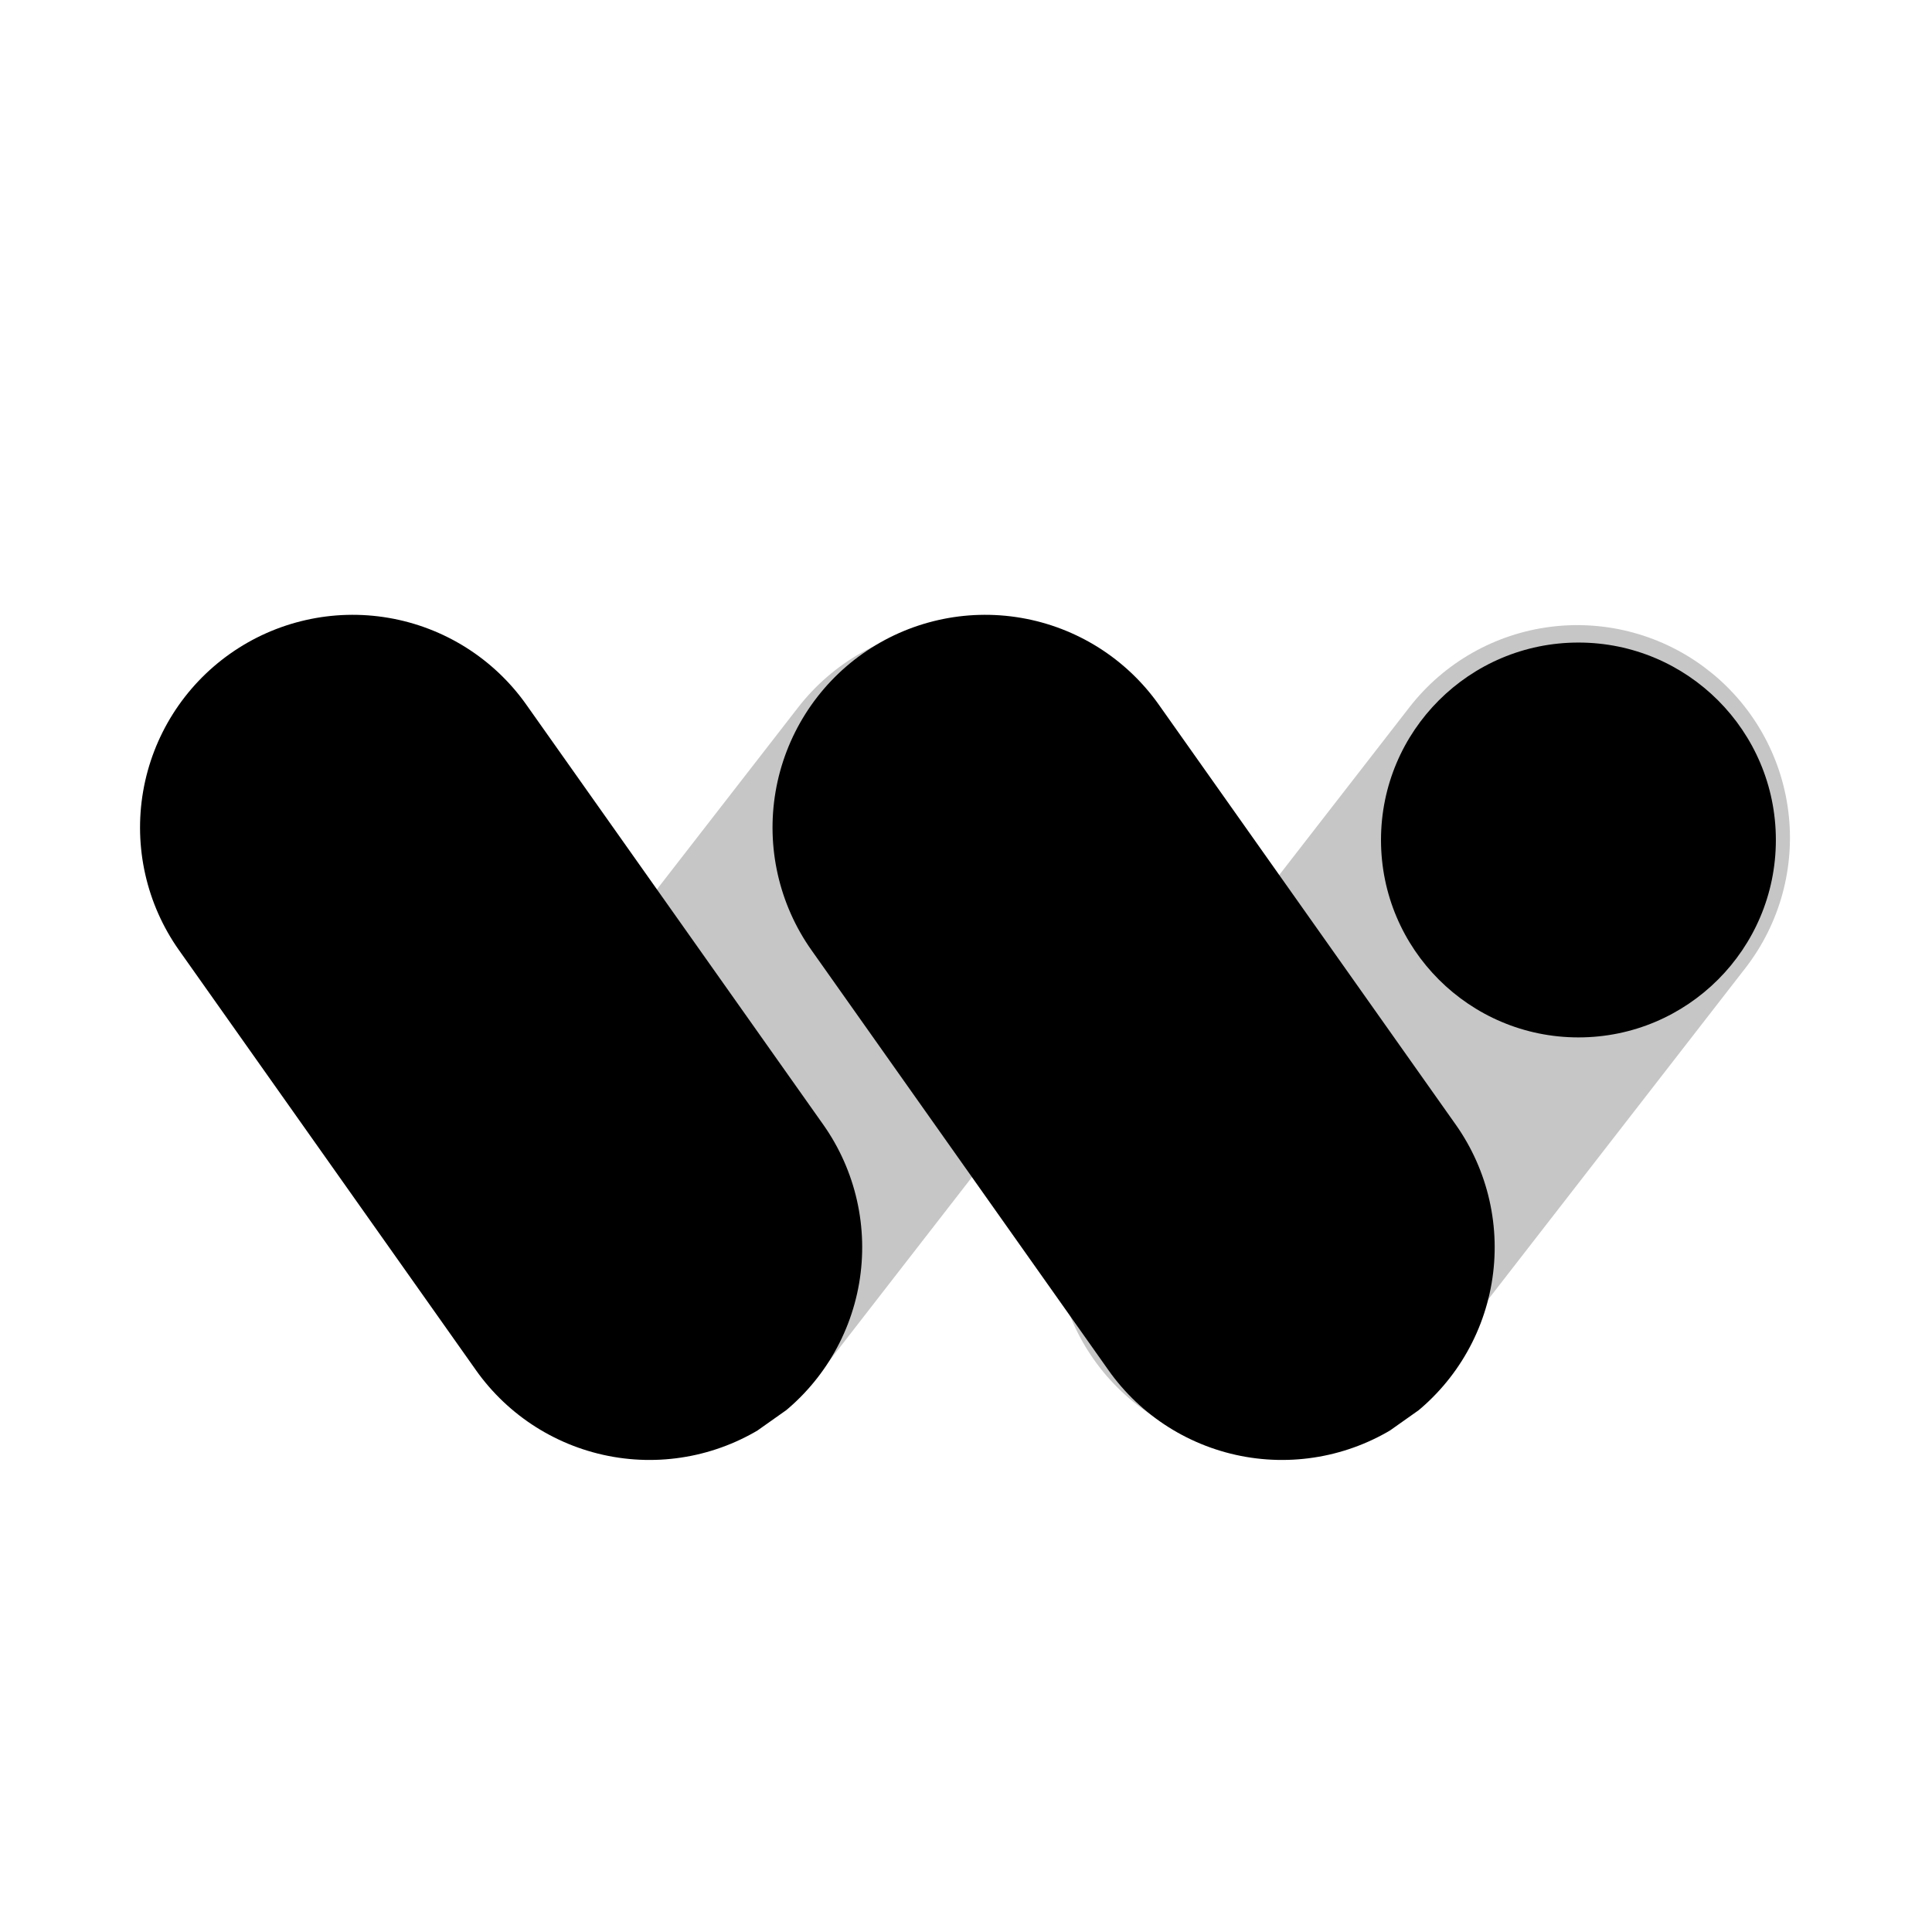 <svg xmlns="http://www.w3.org/2000/svg" xmlns:xlink="http://www.w3.org/1999/xlink" width="500" zoomAndPan="magnify" viewBox="0 0 375 375" height="500" preserveAspectRatio="xMidYMid meet" version="1.0"><defs><clipPath id="03ea2ebf56"><path d="M 84 121 L 229 121 L 229 283 L 84 283 Z M 84 121 " clip-rule="nonzero"/></clipPath><clipPath id="8b32a2dff1"><path d="M 133.445 299.625 L 68.227 249.008 L 180.332 104.555 L 245.551 155.172 Z M 133.445 299.625 " clip-rule="nonzero"/></clipPath><clipPath id="3126ee457b"><path d="M 100.836 274.316 C 92.188 267.605 86.559 257.73 85.188 246.871 C 83.82 236.008 86.82 225.047 93.531 216.398 L 154.914 137.309 C 161.625 128.66 171.496 123.031 182.359 121.664 C 193.223 120.293 204.184 123.293 212.832 130.008 C 221.48 136.719 227.109 146.59 228.477 157.453 C 229.848 168.316 226.844 179.277 220.133 187.926 L 158.754 267.016 C 152.039 275.664 142.168 281.293 131.305 282.66 C 120.445 284.031 109.484 281.027 100.836 274.316 Z M 100.836 274.316 " clip-rule="nonzero"/></clipPath><clipPath id="bee45c464b"><path d="M 204 121 L 348 121 L 348 282 L 204 282 Z M 204 121 " clip-rule="nonzero"/></clipPath><clipPath id="e4abda0858"><path d="M 253.34 297.996 L 188.117 247.379 L 299.039 104.453 L 364.262 155.07 Z M 253.34 297.996 " clip-rule="nonzero"/></clipPath><clipPath id="63ee17a395"><path d="M 220.73 272.688 C 212.082 265.977 206.453 256.102 205.082 245.238 C 203.715 234.379 206.715 223.418 213.426 214.77 L 273.543 137.309 C 280.254 128.66 290.129 123.031 300.988 121.66 C 311.852 120.293 322.812 123.293 331.461 130.008 C 340.109 136.719 345.738 146.59 347.105 157.453 C 348.477 168.316 345.477 179.277 338.762 187.926 L 278.648 265.387 C 271.934 274.035 262.062 279.66 251.199 281.031 C 240.34 282.402 229.379 279.398 220.73 272.688 Z M 220.73 272.688 " clip-rule="nonzero"/></clipPath><clipPath id="513b8165e6"><path d="M 27 119 L 168 119 L 168 284 L 27 284 Z M 27 119 " clip-rule="nonzero"/></clipPath><clipPath id="7d222e4e5d"><path d="M 10.926 150.742 L 78.332 103.078 L 183.711 252.117 L 116.301 299.777 Z M 10.926 150.742 " clip-rule="nonzero"/></clipPath><clipPath id="4d2eec7ff9"><path d="M 44.629 126.91 C 53.566 120.59 64.652 118.078 75.441 119.93 C 86.23 121.781 95.844 127.844 102.164 136.781 L 159.777 218.266 C 166.098 227.207 168.609 238.289 166.758 249.078 C 164.906 259.867 158.844 269.48 149.906 275.801 C 140.965 282.121 129.883 284.633 119.09 282.781 C 108.301 280.93 98.688 274.867 92.367 265.93 L 34.754 184.445 C 28.434 175.508 25.926 164.422 27.777 153.633 C 29.629 142.844 35.691 133.23 44.629 126.91 Z M 44.629 126.91 " clip-rule="nonzero"/></clipPath><clipPath id="98d7ab1c76"><path d="M 149 119 L 291 119 L 291 284 L 149 284 Z M 149 119 " clip-rule="nonzero"/></clipPath><clipPath id="7439a990fb"><path d="M 133.691 150.742 L 201.098 103.078 L 306.477 252.117 L 239.066 299.777 Z M 133.691 150.742 " clip-rule="nonzero"/></clipPath><clipPath id="d1fb7388d0"><path d="M 167.395 126.91 C 176.332 120.59 187.418 118.078 198.207 119.93 C 208.996 121.781 218.609 127.844 224.93 136.781 L 282.543 218.266 C 288.863 227.207 291.375 238.289 289.523 249.078 C 287.672 259.867 281.609 269.48 272.668 275.801 C 263.73 282.121 252.648 284.633 241.855 282.781 C 231.066 280.93 221.453 274.867 215.133 265.93 L 157.52 184.445 C 151.199 175.508 148.691 164.422 150.543 153.633 C 152.395 142.844 158.457 133.23 167.395 126.91 Z M 167.395 126.91 " clip-rule="nonzero"/></clipPath><clipPath id="9a0d791ba6"><path d="M 268.051 124.719 L 344.695 124.719 L 344.695 201.359 L 268.051 201.359 Z M 268.051 124.719 " clip-rule="nonzero"/></clipPath><clipPath id="111c01d8ab"><path d="M 306.375 124.719 C 285.211 124.719 268.051 141.875 268.051 163.039 C 268.051 184.203 285.211 201.359 306.375 201.359 C 327.539 201.359 344.695 184.203 344.695 163.039 C 344.695 141.875 327.539 124.719 306.375 124.719 Z M 306.375 124.719 " clip-rule="nonzero"/></clipPath></defs><g clip-path="url(#03ea2ebf56)"><g clip-path="url(#8b32a2dff1)"><g clip-path="url(#3126ee457b)"><path fill="#c6c6c6" d="M 133.445 299.625 L 68.227 249.008 L 180.133 104.809 L 245.355 155.426 Z M 133.445 299.625 " fill-opacity="1" fill-rule="nonzero"/></g></g></g><g clip-path="url(#bee45c464b)"><g clip-path="url(#e4abda0858)"><g clip-path="url(#63ee17a395)"><path fill="#c6c6c6" d="M 253.34 297.996 L 188.117 247.379 L 298.844 104.711 L 364.062 155.324 Z M 253.34 297.996 " fill-opacity="1" fill-rule="nonzero"/></g></g></g><g clip-path="url(#513b8165e6)"><g clip-path="url(#7d222e4e5d)"><g clip-path="url(#4d2eec7ff9)"><path fill="#000000" d="M 10.926 150.742 L 78.332 103.078 L 183.523 251.852 L 116.117 299.516 Z M 10.926 150.742 " fill-opacity="1" fill-rule="nonzero"/></g></g></g><g clip-path="url(#98d7ab1c76)"><g clip-path="url(#7439a990fb)"><g clip-path="url(#d1fb7388d0)"><path fill="#000000" d="M 133.691 150.742 L 201.098 103.078 L 306.289 251.852 L 238.883 299.516 Z M 133.691 150.742 " fill-opacity="1" fill-rule="nonzero"/></g></g></g><g clip-path="url(#9a0d791ba6)"><g clip-path="url(#111c01d8ab)"><path fill="#000000" d="M 268.051 124.719 L 344.695 124.719 L 344.695 201.359 L 268.051 201.359 Z M 268.051 124.719 " fill-opacity="1" fill-rule="nonzero"/></g></g></svg>